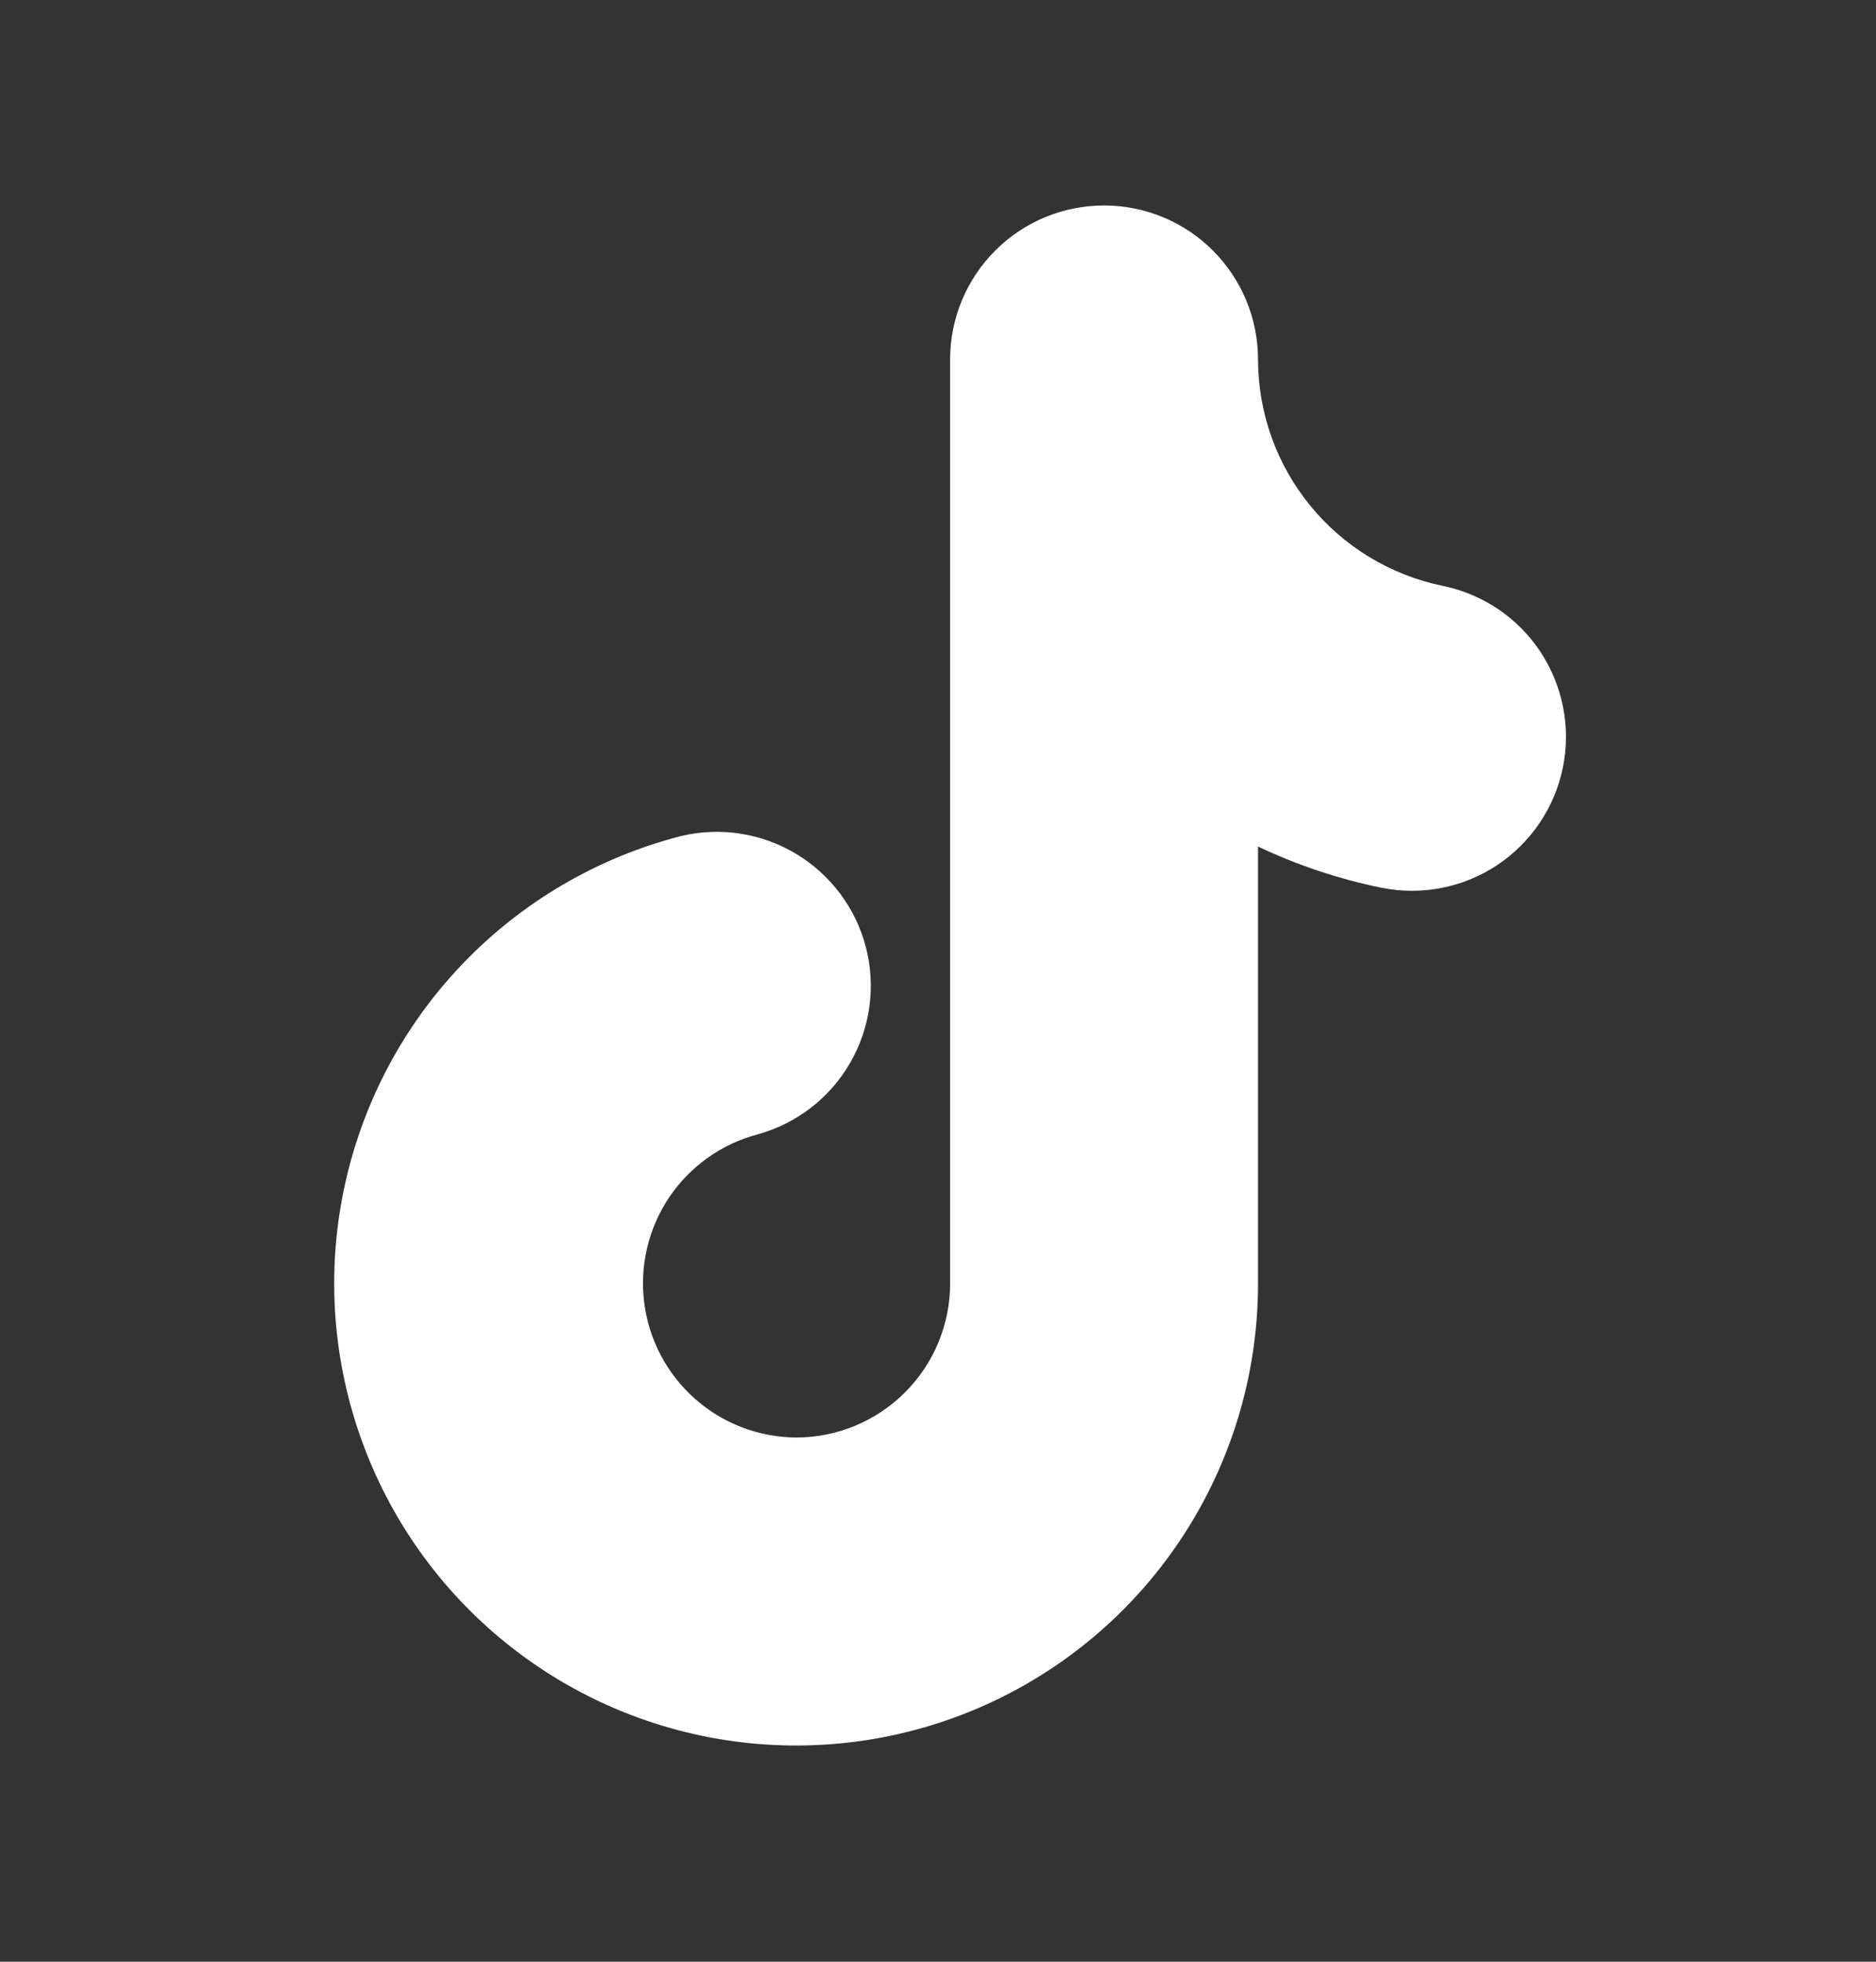 <svg width="22" height="23" viewBox="0 0 22 23" fill="none" xmlns="http://www.w3.org/2000/svg">
<rect x="0" y="0" width="22" height="23" fill="#333333" stroke="none"/>
<g clip-path="url(#clip0_155_191)">
<path fill-rule="evenodd" clip-rule="evenodd" d="M12.947 2.409C13.426 2.409 13.886 2.599 14.224 2.938C14.563 3.277 14.753 3.736 14.753 4.215C14.754 4.839 14.969 5.443 15.364 5.927C15.758 6.41 16.307 6.743 16.918 6.869C17.387 6.964 17.8 7.242 18.064 7.641C18.328 8.041 18.424 8.529 18.328 8.998C18.233 9.467 17.955 9.879 17.556 10.144C17.157 10.408 16.669 10.503 16.199 10.408C15.7 10.306 15.214 10.144 14.753 9.925V15.049C14.753 16.062 14.469 17.055 13.933 17.914C13.397 18.774 12.63 19.466 11.721 19.912C10.811 20.358 9.794 20.54 8.786 20.437C7.778 20.334 6.82 19.951 6.019 19.33C5.218 18.71 4.607 17.877 4.256 16.927C3.904 15.976 3.826 14.947 4.031 13.954C4.236 12.962 4.714 12.047 5.413 11.313C6.112 10.579 7.002 10.056 7.983 9.803C8.444 9.692 8.93 9.767 9.336 10.011C9.742 10.255 10.037 10.649 10.155 11.108C10.273 11.567 10.206 12.054 9.968 12.464C9.731 12.874 9.341 13.174 8.884 13.3C8.461 13.412 8.093 13.674 7.848 14.037C7.604 14.401 7.499 14.841 7.555 15.275C7.61 15.709 7.821 16.109 8.149 16.399C8.476 16.69 8.898 16.851 9.336 16.854C9.815 16.854 10.274 16.664 10.613 16.325C10.952 15.987 11.142 15.527 11.142 15.049V4.215C11.142 3.736 11.332 3.277 11.671 2.938C12.009 2.599 12.469 2.409 12.947 2.409Z" fill="white"/>
</g>
<defs>
<clipPath id="clip0_155_191">
<rect width="21.667" height="21.667" fill="white" transform="translate(0.309 0.604)"/>
</clipPath>
</defs>
</svg>
